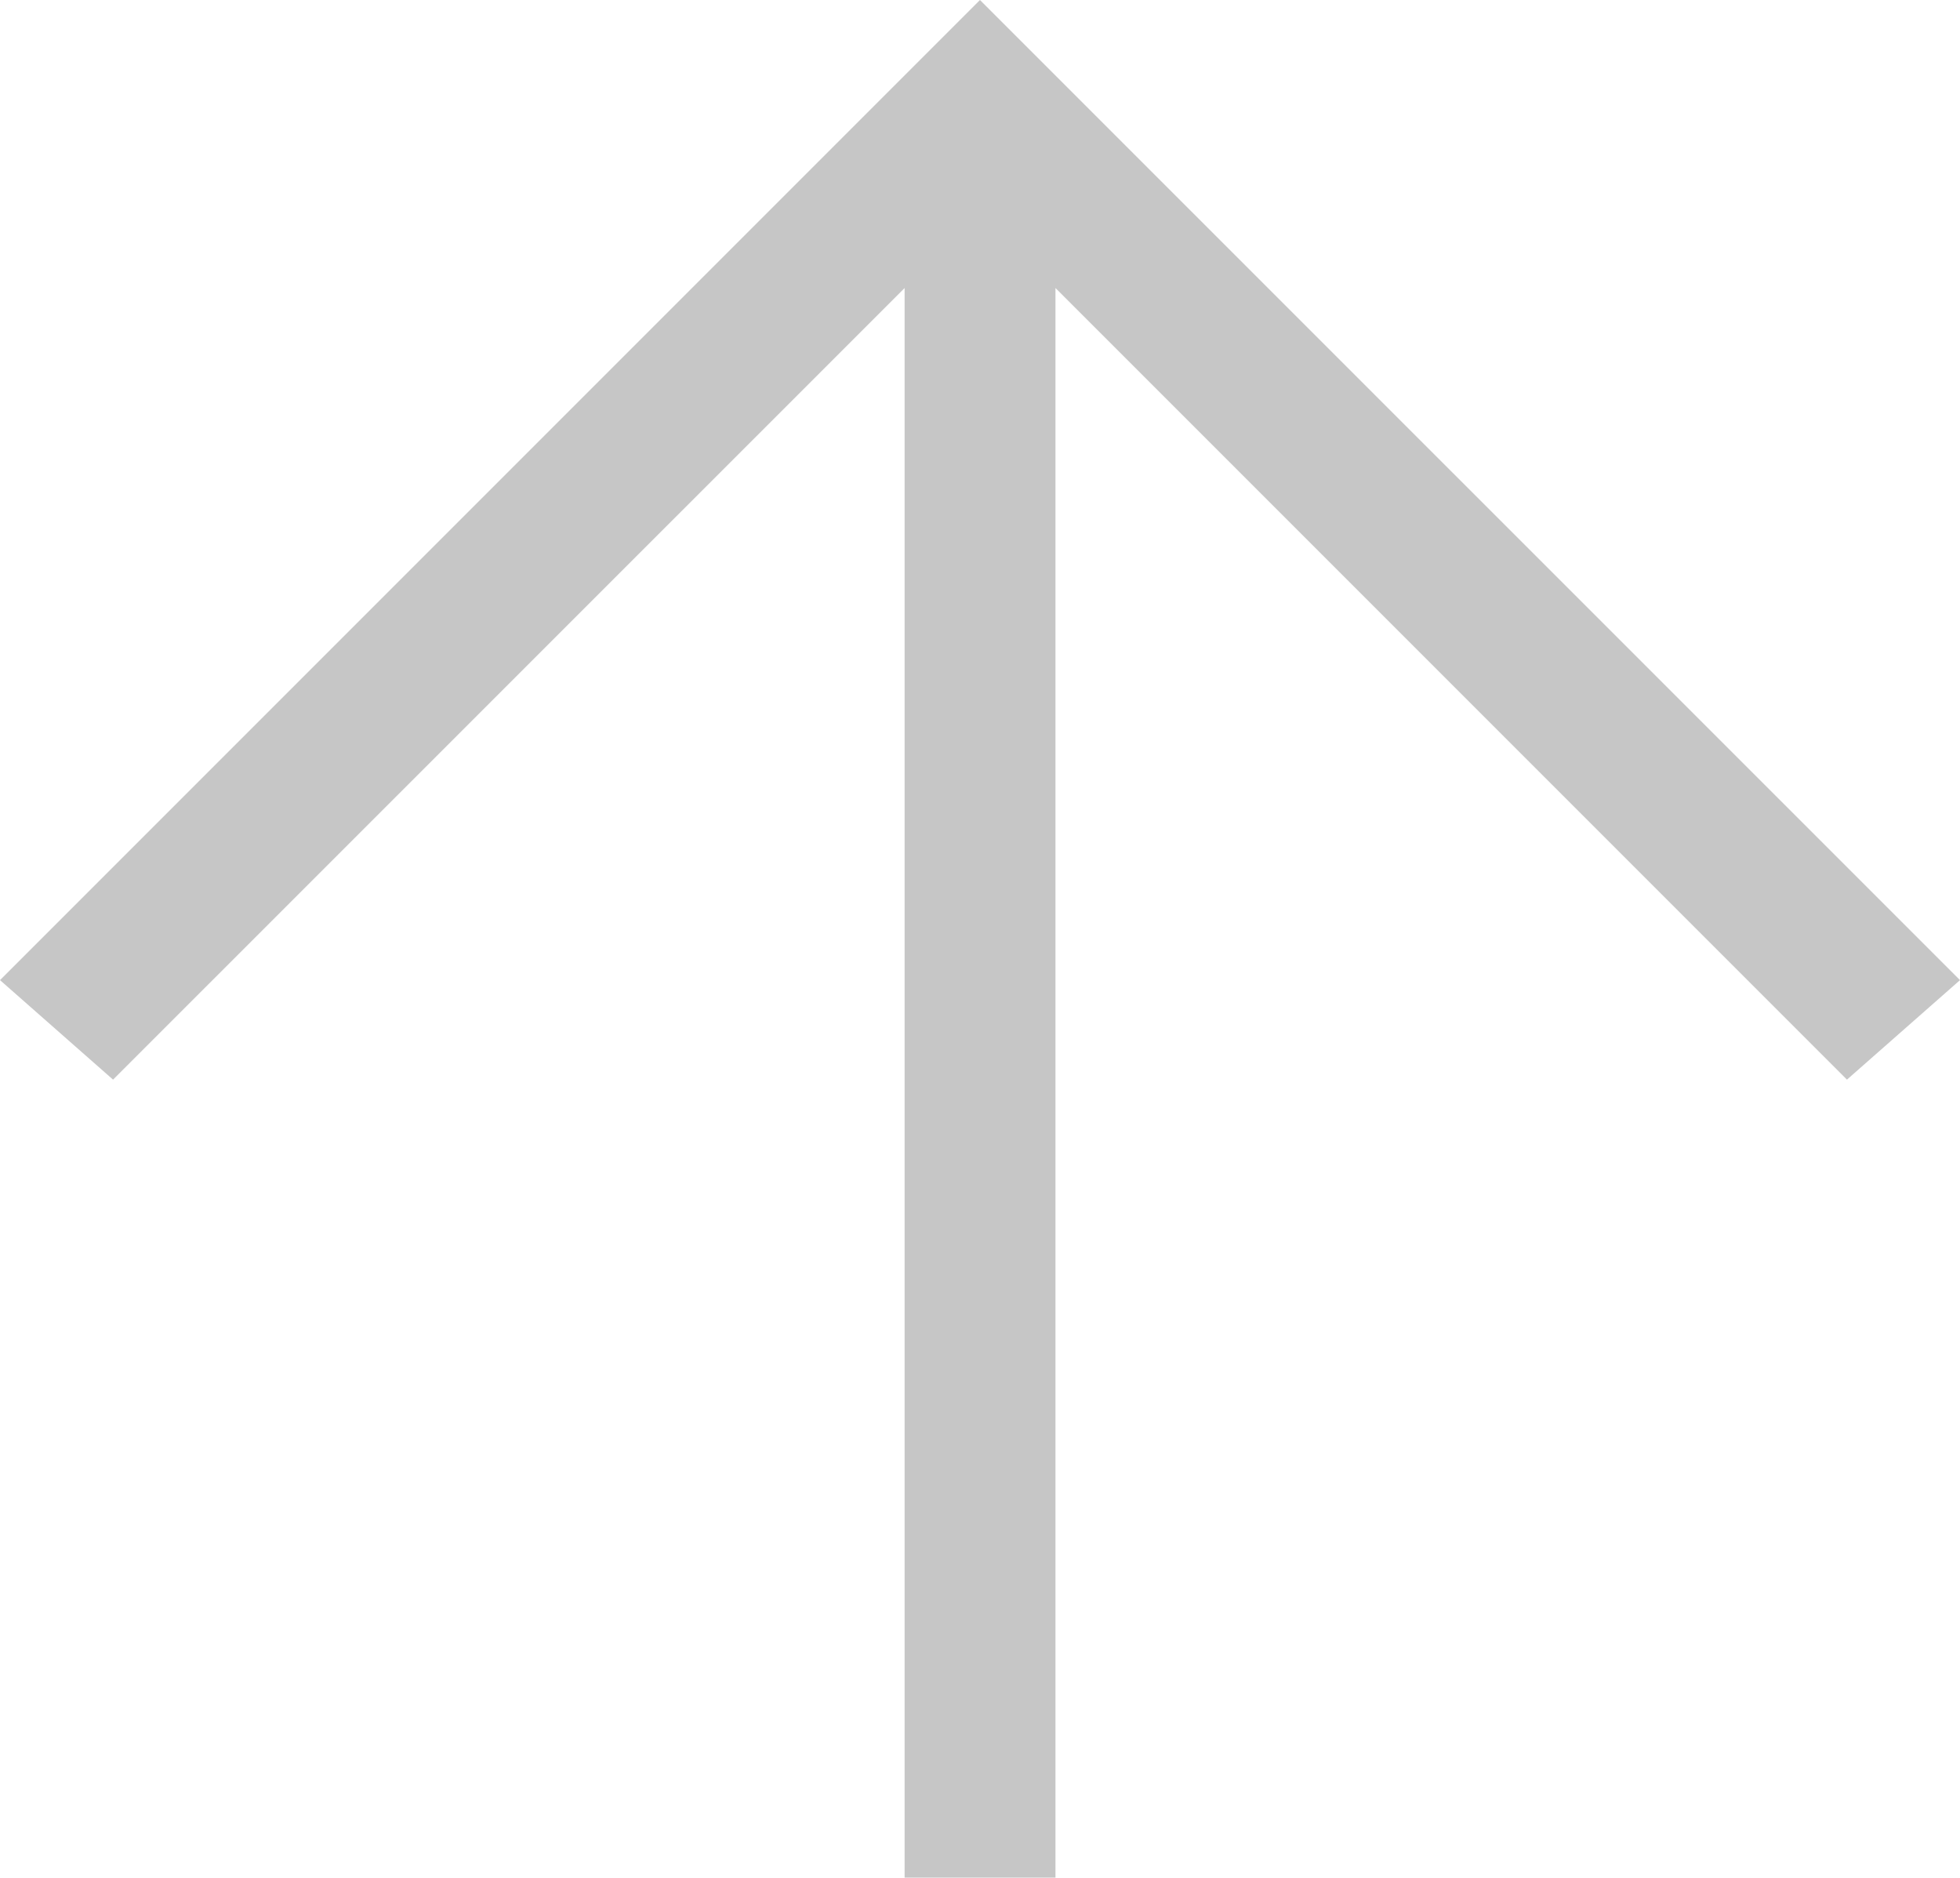 <?xml version="1.0" encoding="utf-8"?>
<!-- Generator: Adobe Illustrator 17.0.0, SVG Export Plug-In . SVG Version: 6.00 Build 0)  -->
<!DOCTYPE svg PUBLIC "-//W3C//DTD SVG 1.1//EN" "http://www.w3.org/Graphics/SVG/1.1/DTD/svg11.dtd">
<svg version="1.1" id="Livello_1" xmlns:x="http://ns.adobe.com/Extensibility/1.0/" xmlns:i="http://ns.adobe.com/AdobeIllustrator/10.0/" xmlns:graph="http://ns.adobe.com/Graphs/1.0/"
	 xmlns="http://www.w3.org/2000/svg" xmlns:xlink="http://www.w3.org/1999/xlink" x="0px" y="0px" width="21.827px"
	 height="20.906px" viewBox="0 0 21.827 20.906" enable-background="new 0 0 21.827 20.906" xml:space="preserve">
<polygon fill="#C6C6C6" points="10.913,0 0,10.913 1.259,12.021 10.074,3.207 10.074,20.906 11.754,20.906 11.754,3.207 
	20.568,12.021 21.827,10.913 "/>
</svg>
